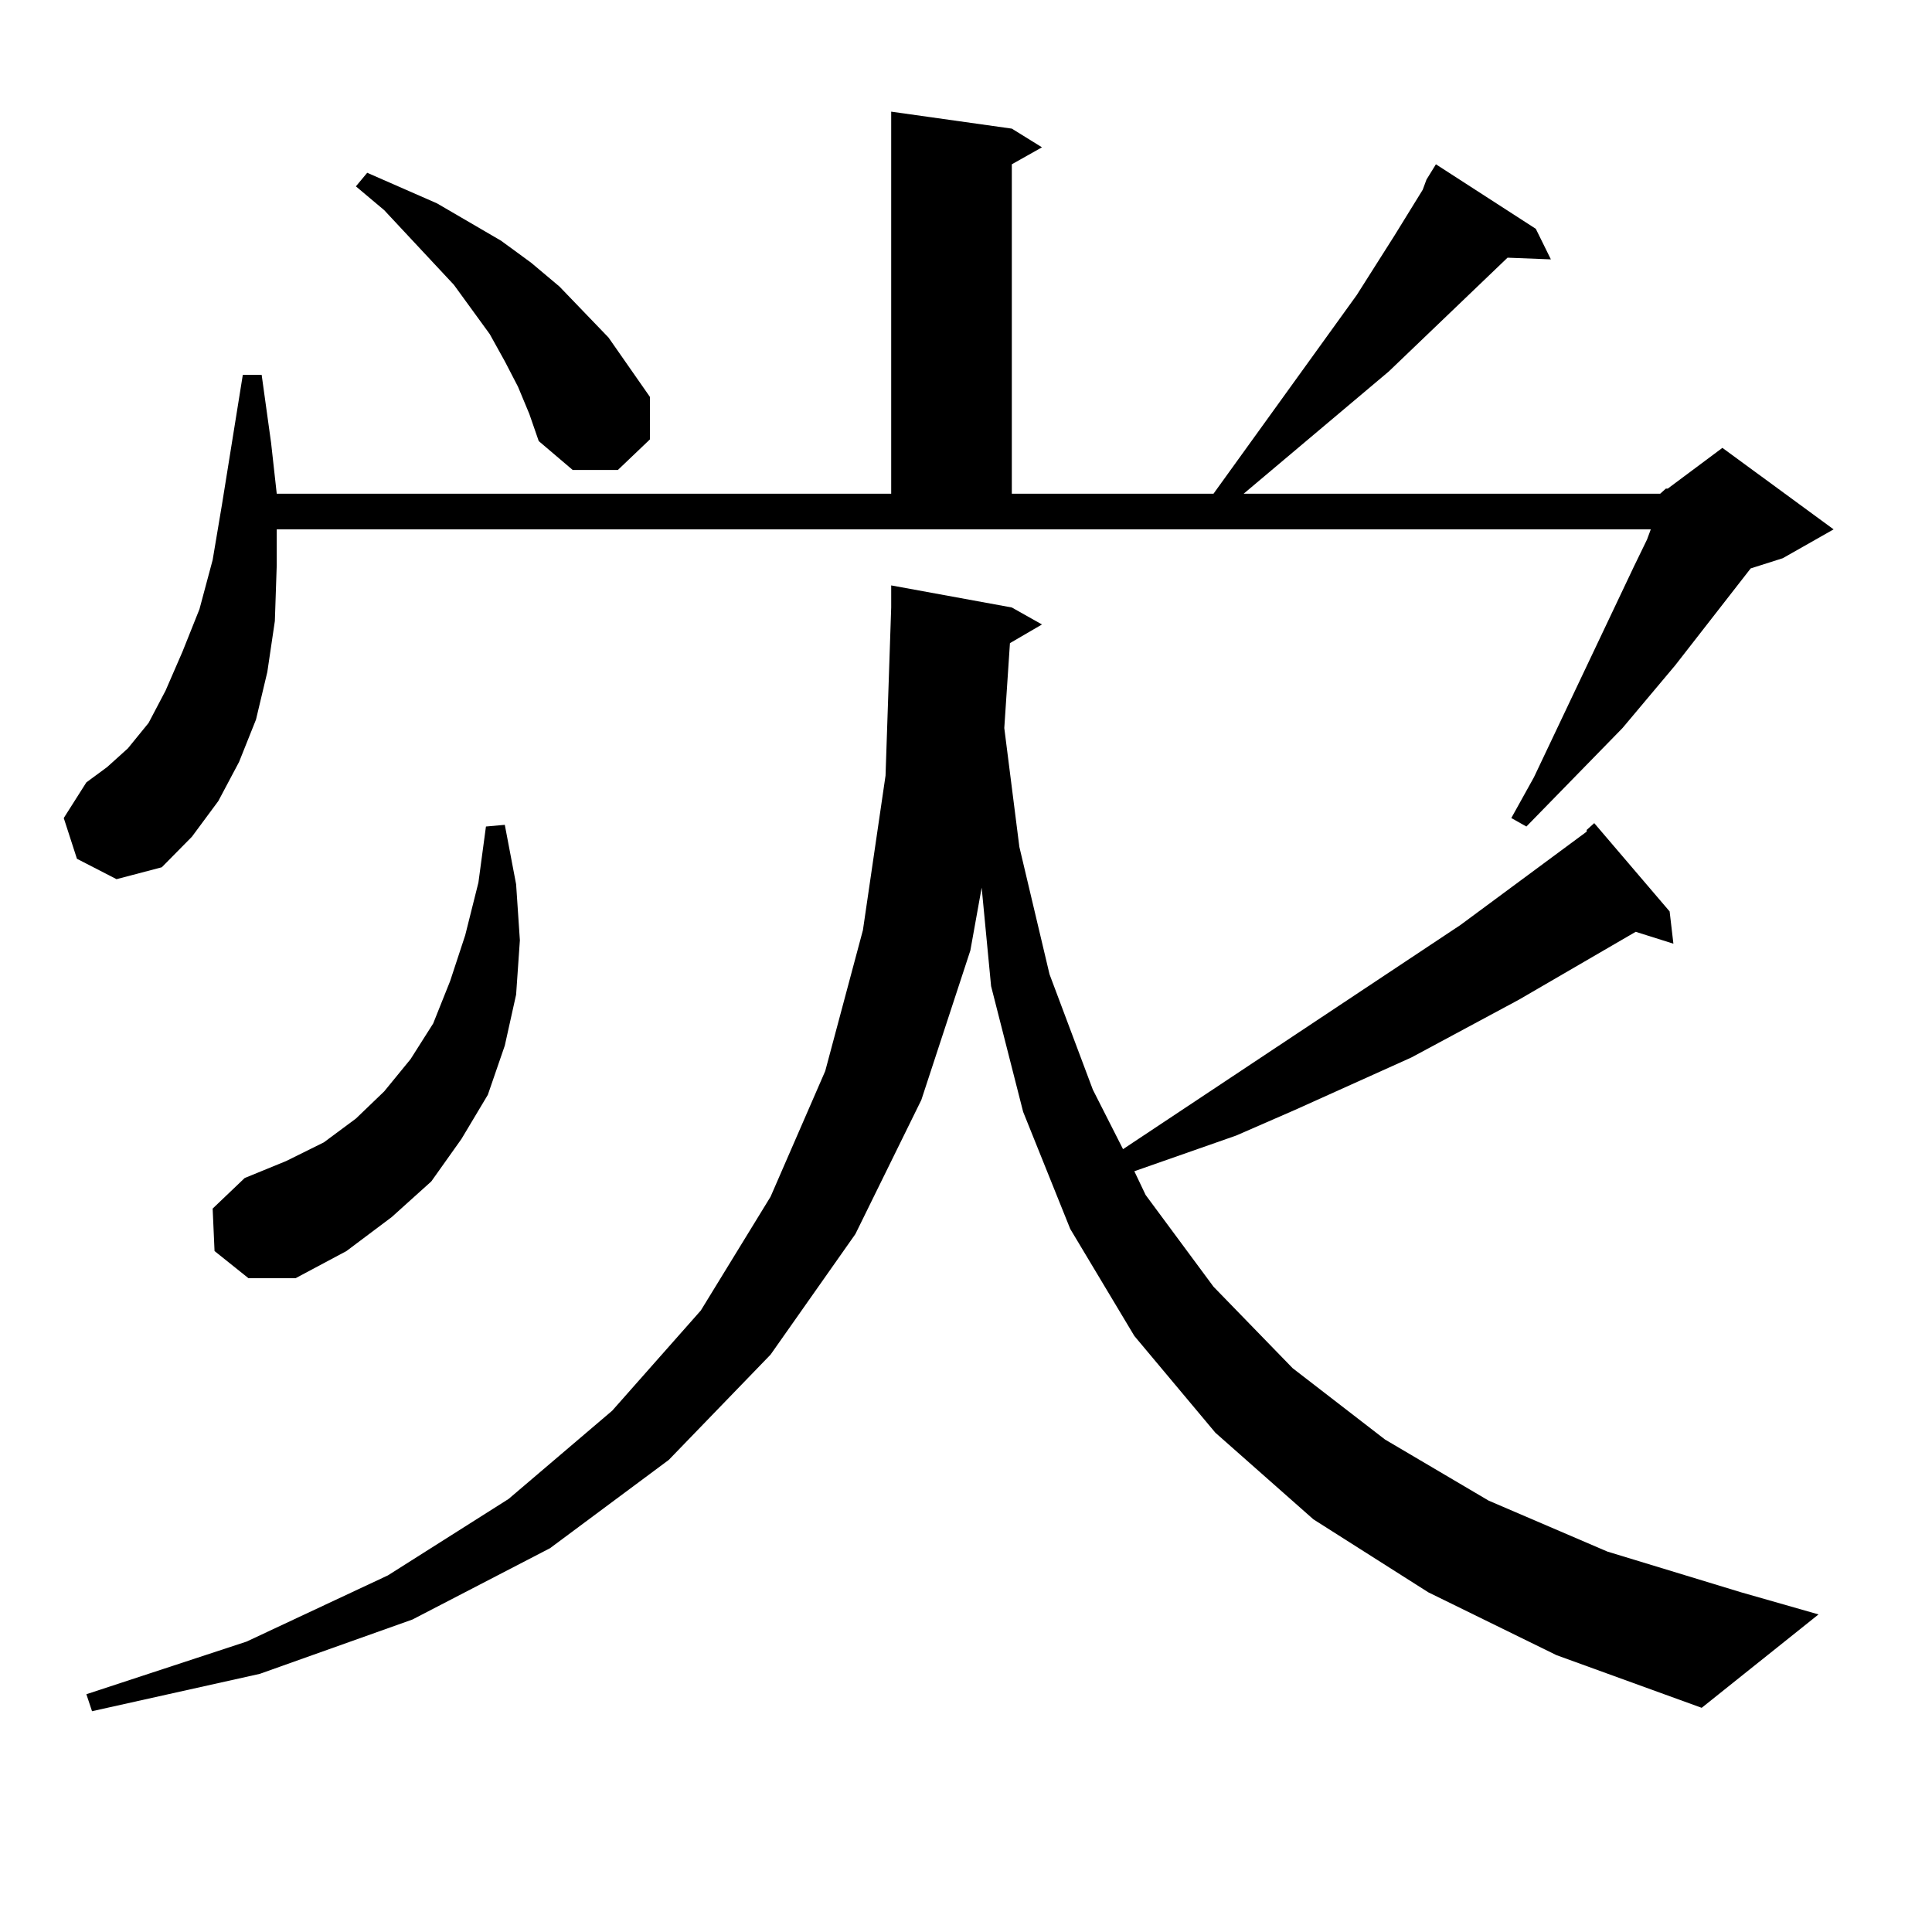 <?xml version="1.0" encoding="utf-8"?>
<!-- Generator: Adobe Illustrator 16.0.0, SVG Export Plug-In . SVG Version: 6.00 Build 0)  -->
<!DOCTYPE svg PUBLIC "-//W3C//DTD SVG 1.1//EN" "http://www.w3.org/Graphics/SVG/1.1/DTD/svg11.dtd">
<svg version="1.1" id="图层_1" xmlns="http://www.w3.org/2000/svg" xmlns:xlink="http://www.w3.org/1999/xlink" x="0px" y="0px"
	 width="1000px" height="1000px" viewBox="0 0 1000 1000" enable-background="new 0 0 1000 1000" xml:space="preserve">
<path d="M859.32,255.543l2.927-2.637h0.976l28.292-21.094L949.074,274l-26.341,14.941l-16.585,5.273l-39.023,50.098l-27.316,32.52
	l-49.755,50.977l-7.805-4.395l11.707-21.094l51.706-108.984l6.829-14.063l1.951-5.273H143.24v18.457l-0.976,29.004l-3.902,26.367
	l-5.854,24.609l-8.78,21.973l-10.731,20.215l-13.658,18.457l-15.609,15.82l-23.414,6.152l-20.487-10.547l-6.829-21.094
	l11.707-18.457l10.731-7.91l10.731-9.668L76.9,374.195l8.78-16.699l8.78-20.215l8.78-21.973l6.829-25.488l4.878-29.004
	l10.731-66.797h9.756l4.878,35.156l2.927,26.367h318.041V57.789l62.438,8.789l15.609,9.668l-15.609,8.789v170.508h104.388
	l74.145-102.832l19.512-30.762l14.634-23.73l1.951-5.273l4.878-7.91l51.706,33.398l7.805,15.82l-22.438-0.879l-61.462,58.887
	l-75.12,63.281H859.32z M522.743,332.887l-2.927,43.945l7.805,61.523l15.609,65.918l22.438,59.766l15.609,30.762l174.63-116.016
	l65.364-48.34v-0.879l3.902-3.516l39.023,45.703l1.951,16.699l-19.512-6.152l-60.486,35.156l-55.608,29.883l-60.486,27.246
	l-30.243,13.184l-52.682,18.457l5.854,12.305l35.121,47.461l40.975,42.188l47.804,36.914l53.657,31.641l61.462,26.367l69.267,21.094
	l39.999,11.426l-60.486,48.34l-75.12-27.246l-66.34-32.52l-59.511-37.793l-50.73-44.824l-41.95-50.098l-33.17-55.371l-24.39-60.645
	l-16.585-65.039l-4.878-50.977l-5.854,32.52l-25.365,77.344l-34.146,69.434l-43.901,62.402l-52.682,54.492L284.7,801.344
	l-71.218,36.914l-79.022,28.125l-86.827,19.336l-2.927-8.789l82.925-27.246l73.169-34.277l62.438-39.551l53.657-45.703
	l45.853-51.855l36.097-58.887l28.292-65.039l19.512-72.949l11.707-79.98l2.927-87.012v-11.426l62.438,11.426l15.609,8.789
	L522.743,332.887z M111.046,647.535l-0.976-21.973l16.585-15.82l21.463-8.789l19.512-9.668l16.585-12.305l14.634-14.063
	l13.658-16.699l11.707-18.457l8.78-21.973l7.805-23.73l6.829-27.246l3.902-29.004l9.756-0.879l5.854,30.762l1.951,29.004
	l-1.951,28.125l-5.854,26.367l-8.78,25.488l-13.658,22.852L223.238,611.5l-20.487,18.457l-23.414,17.578l-26.341,14.063h-24.39
	L111.046,647.535z M268.115,200.172l-6.829-13.184l-7.805-14.063l-18.536-25.488l-36.097-38.672l-14.634-12.305l5.854-7.031
	l36.097,15.82l33.17,19.336l15.609,11.426l14.634,12.305l25.365,26.367l21.463,30.762v21.973l-16.585,15.82h-23.414l-17.561-14.941
	l-4.878-14.063L268.115,200.172z"/>
</svg>
